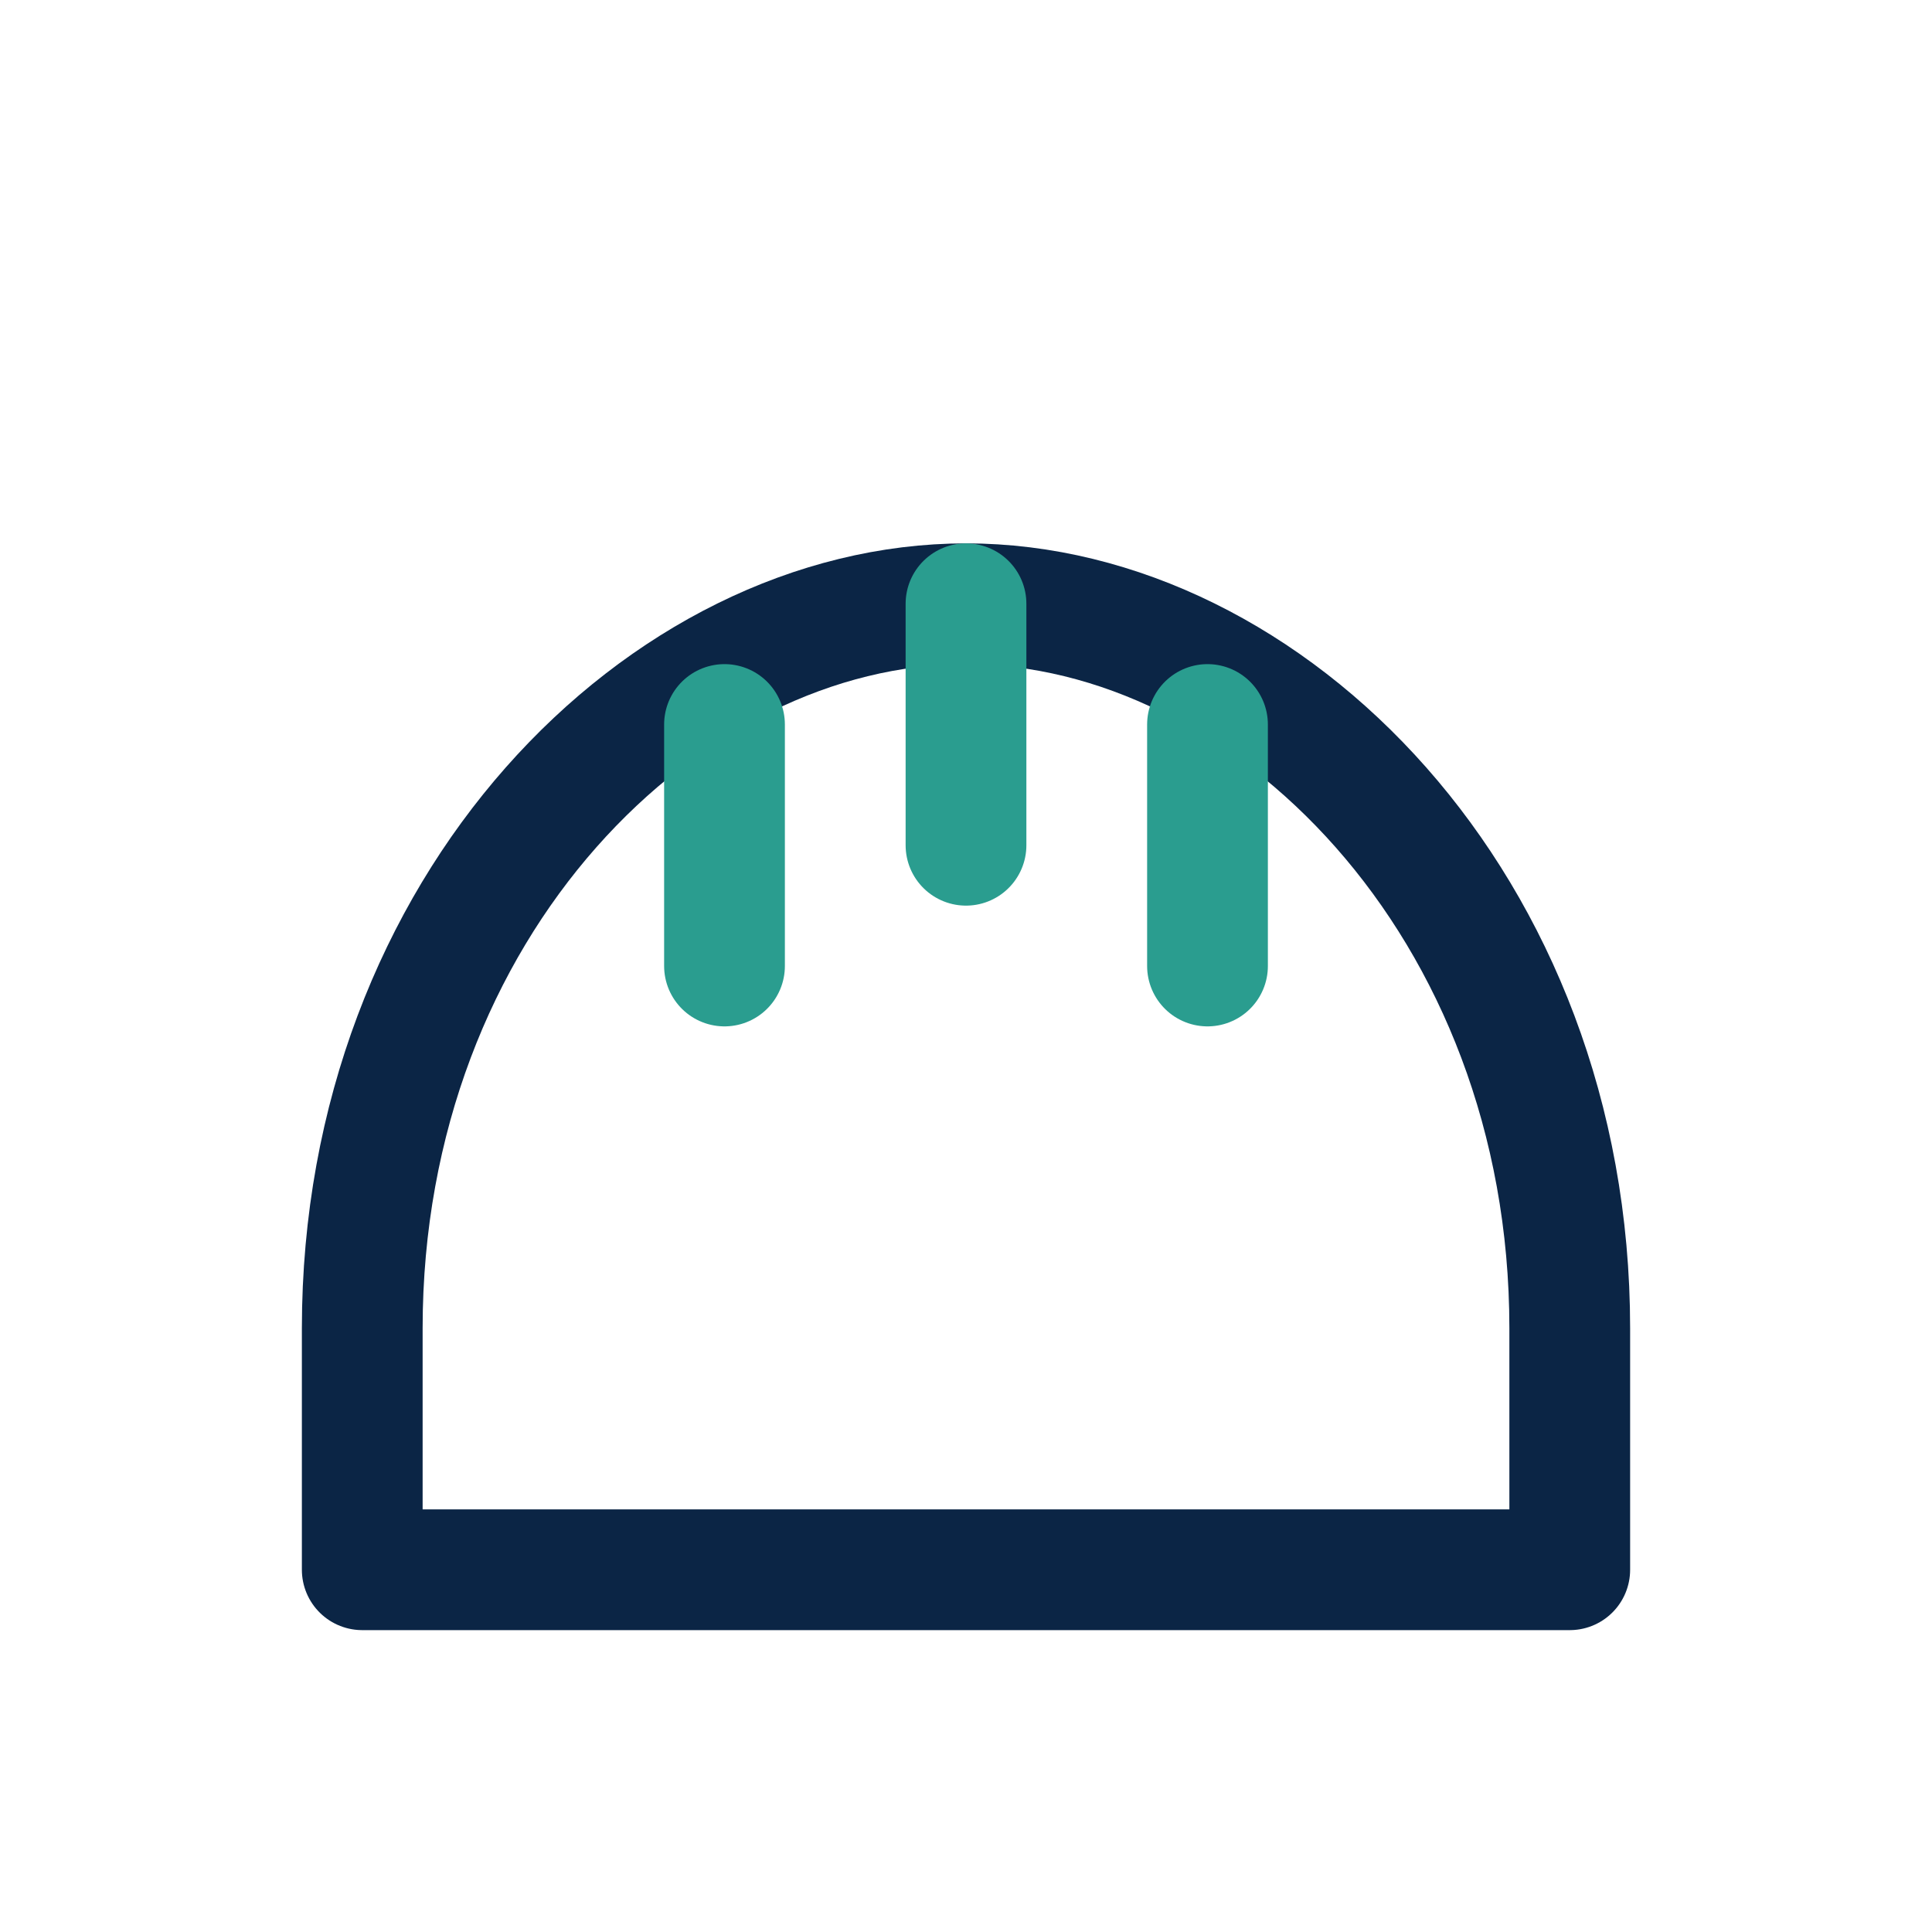 <?xml version="1.0" encoding="UTF-8"?>
<svg xmlns="http://www.w3.org/2000/svg" width="32" height="32" viewBox="0 0 32 32"><g fill="none" stroke-linecap="round" stroke-linejoin="round" stroke-width="2"><path stroke="#0B2545" d="M6 22c0-7 5-12 10-12s10 5 10 12v4H6z"/><path stroke="#2A9D8F" d="M16 10v4M12 12v4M20 12v4"/></g></svg>